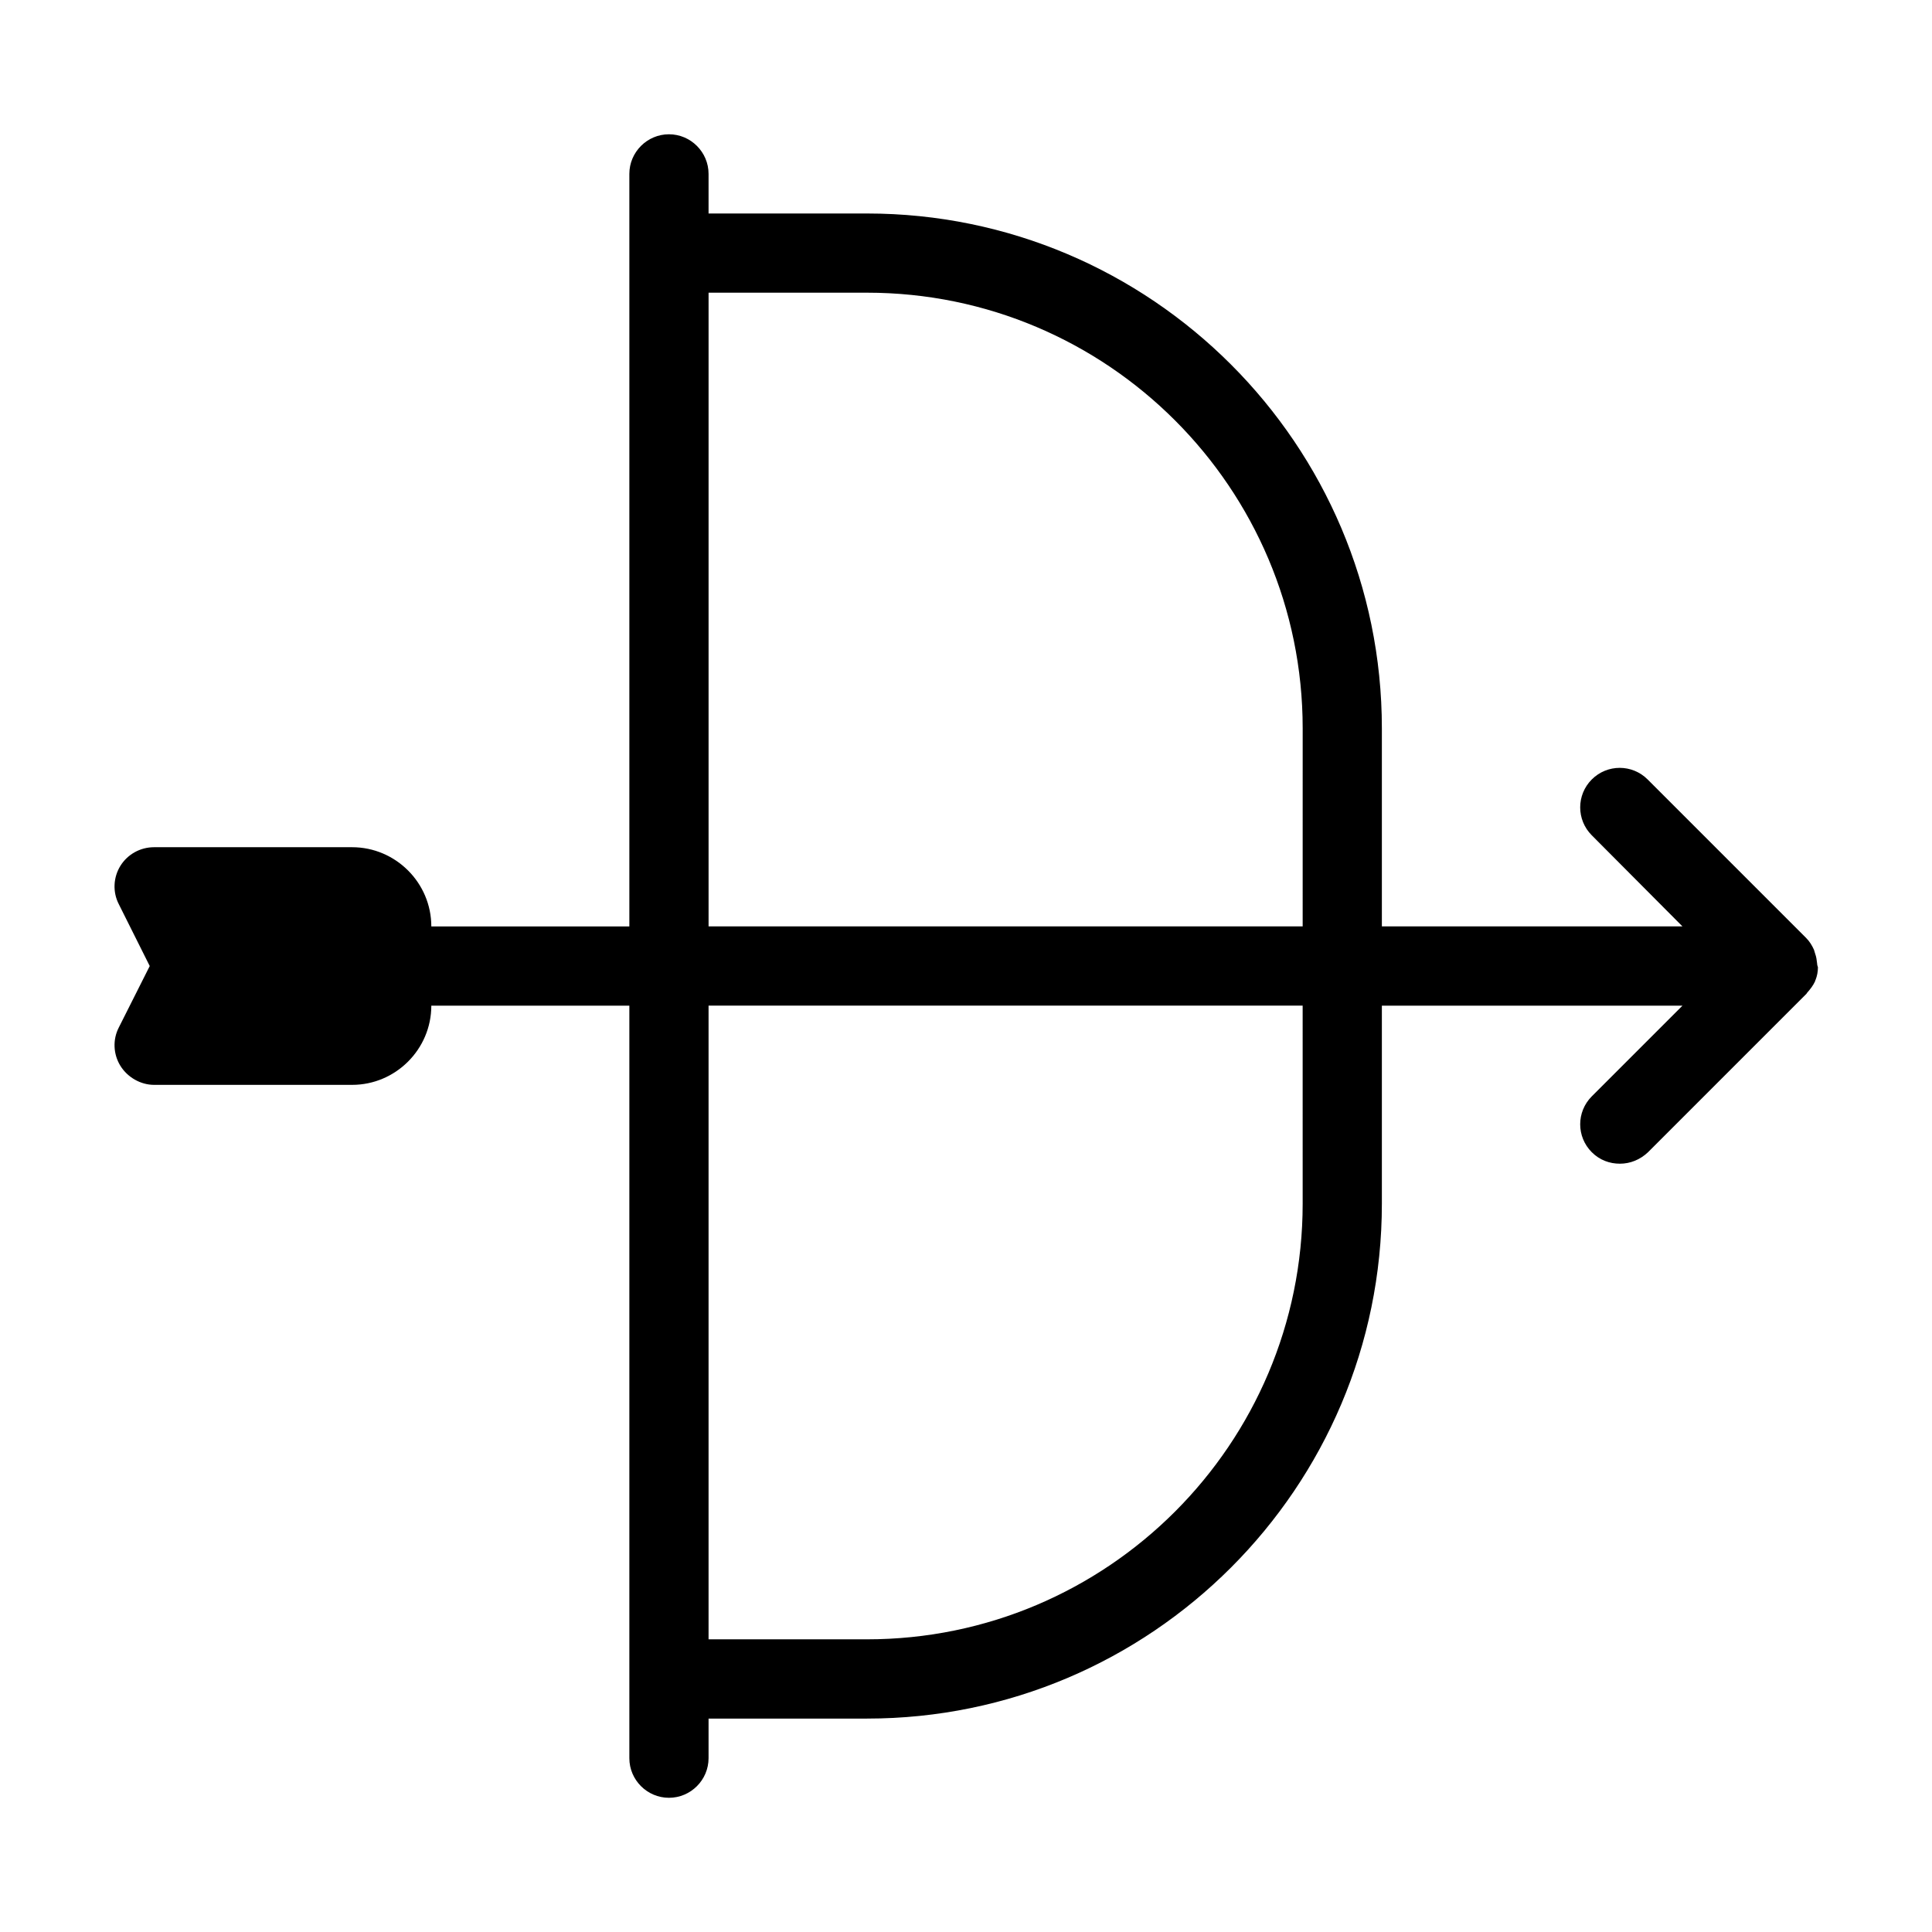 <?xml version="1.0" encoding="UTF-8"?>
<!-- Uploaded to: ICON Repo, www.svgrepo.com, Generator: ICON Repo Mixer Tools -->
<svg fill="#000000" width="800px" height="800px" version="1.1" viewBox="144 144 512 512" xmlns="http://www.w3.org/2000/svg">
 <path d="m625.56 399.37c-0.105-0.945-0.211-1.785-0.523-2.625-0.105-0.316-0.211-0.734-0.316-1.051-0.523-1.156-1.156-2.203-2.098-3.148l-41.984-41.984c-4.094-4.094-10.707-4.094-14.801 0s-4.094 10.707 0 14.801l24.035 24.145h-79.664v-52.48c0-75.258-61.191-136.45-136.45-136.45h-41.984v-10.496c0-5.773-4.723-10.496-10.496-10.496-5.773 0-10.496 4.723-10.496 10.496v199.43h-52.48c0-11.547-9.445-20.992-20.992-20.992h-52.48c-3.672 0-7.031 1.891-8.922 4.934-1.891 3.043-2.098 6.926-0.418 10.18l8.188 16.375-8.188 16.27c-1.68 3.254-1.469 7.137 0.418 10.18 1.891 3.043 5.356 5.039 8.922 5.039h52.48c11.547 0 20.992-9.445 20.992-20.992h52.48v199.43c0 5.773 4.723 10.496 10.496 10.496 5.773 0 10.496-4.723 10.496-10.496v-10.496h41.984c75.258 0 136.45-61.191 136.45-136.45v-52.48h79.664l-24.035 24.035c-4.094 4.094-4.094 10.707 0 14.801 2.098 2.098 4.723 3.043 7.453 3.043 2.731 0 5.352-1.051 7.453-3.043l41.984-41.984c0.105-0.105 0.105-0.211 0.211-0.316 0.84-0.945 1.574-1.891 2.098-3.043 0-0.105 0-0.211 0.105-0.316 0.418-1.051 0.629-2.203 0.629-3.359-0.105-0.312-0.211-0.629-0.211-0.945zm-136.34 63.609c0 63.711-51.746 115.46-115.46 115.46h-41.984v-167.94h157.44zm0-73.473h-157.44v-167.94h41.984c63.711 0 115.46 51.746 115.46 115.46z"/>
</svg>